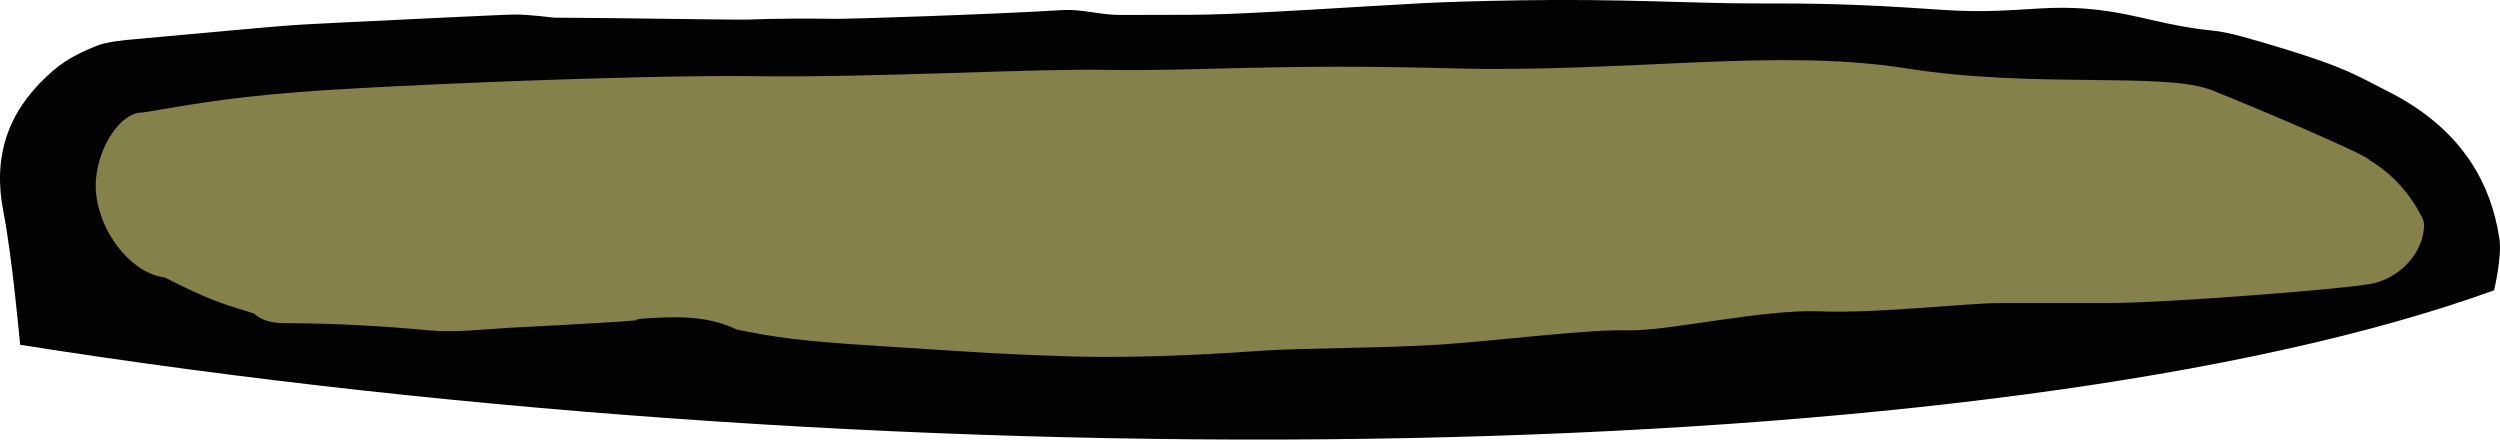 <?xml version="1.0" encoding="UTF-8"?><svg id="Layer_2" xmlns="http://www.w3.org/2000/svg" viewBox="0 0 351.38 61.79"><defs><style>.cls-1{fill:#020202;}.cls-1,.cls-2{stroke-width:0px;}.cls-2{fill:#85814b;}</style></defs><g id="Layer_1-2"><path class="cls-1" d="M350.55,40.8s1.12-4.73.76-7.17c-1.26-8.51-5.72-14.88-13.03-19.32-1.3-.79-1.81-1.04-4.64-2.49-3.46-1.77-5.56-2.89-15.33-5.78-9.78-2.89-4.89-.67-17.33-3.56-12.44-2.89-15.56-.22-28.22-1.11-12.67-.89-18.22-.89-26.44-.89s-18.89-.67-32.44-.44-14.22.44-29.78,1.33c-15.56.89-14,.67-26.65.73-2.63.01-5.2-.78-7.82-.7-10.42.64-30.44,1.27-31.94,1.25-4.19-.06-8.4-.06-12.59.1-1.68.06-18.69-.24-27.23-.27,0,0-3.56-.44-5.33-.44s-14.89.67-24.22,1.11-8,.44-29.29,2.35c-1.61.14-4.07.36-5.56.98-2.8,1.17-4.53,2.05-6.76,4.12C1.05,15.82-1.04,22.07.48,29.78c1.22,6.15,2.35,18.68,2.35,18.68,126.31,19.98,278.17,17.54,347.72-7.66Z"/><path class="cls-2" d="M332.8,39.97c4.25-.56,7.91-4.36,7.91-8.41-.03-.13-.03-.48-.17-.76-1.7-3.49-4.18-6.3-7.51-8.3-.22-.67-15.4-7.12-22.06-9.79-6.67-2.67-24.89-.22-43.11-3.11-18.22-2.89-39.33.67-64,0-24.67-.67-35.56.44-48,.22-11.19-.2-32.67,1.11-49.56.89s-52.89,1.33-64.22,2.22c-11.33.89-16.44,2-21.98,2.88-3.12-.09-6.21,4.68-6.61,9.36-.52,6.06,4.38,13.17,9.62,13.81,6.47,3.28,8.05,3.68,12.53,5.06,1.38,1.19,2.92,1.38,4.48,1.38,6.75.02,13.47.38,20.19,1.01,3.78.35,7.54-.15,11.35-.36,8.93-.48,21.05-1.08,17.49-1.2,4.87-.34,9.78-.78,14.44,1.46,5.49,1.09,8.66,1.59,19.33,2.26s16.5,1.17,27.5,1.5c11,.33,22.67-.5,27.5-.83s16.83-.33,24.5-.83c7.67-.5,20.83-2.17,26.33-2s19-3,27-2.67c8,.33,20.67-1.17,25.5-1.17h15c8.5,0,32.89-1.96,36.55-2.63Z"/></g></svg>